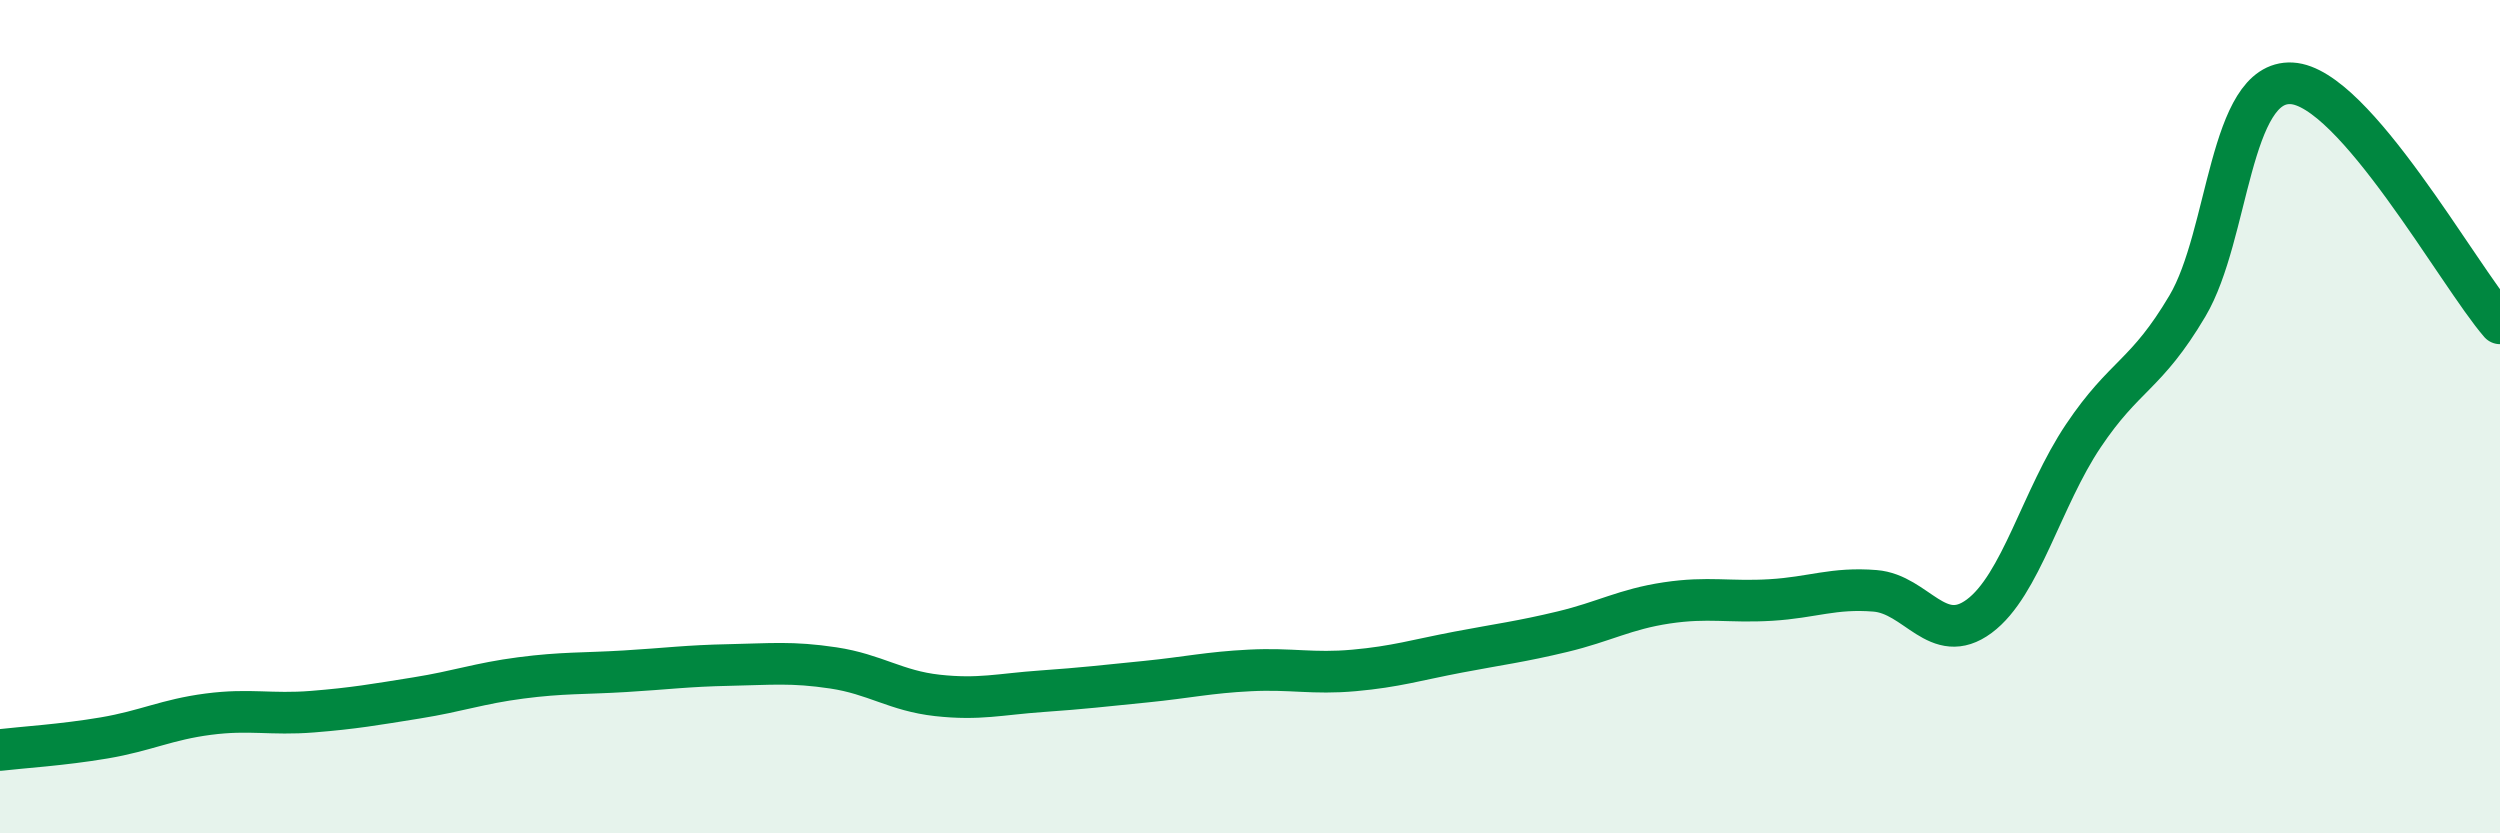 
    <svg width="60" height="20" viewBox="0 0 60 20" xmlns="http://www.w3.org/2000/svg">
      <path
        d="M 0,18 C 0.5,17.94 1.5,17.88 2.5,17.71 C 3.5,17.54 4,17.27 5,17.14 C 6,17.01 6.5,17.16 7.5,17.08 C 8.5,17 9,16.91 10,16.75 C 11,16.59 11.5,16.4 12.5,16.27 C 13.5,16.14 14,16.17 15,16.11 C 16,16.05 16.5,15.98 17.5,15.96 C 18.5,15.94 19,15.88 20,16.03 C 21,16.18 21.5,16.58 22.5,16.69 C 23.5,16.8 24,16.66 25,16.59 C 26,16.52 26.5,16.46 27.5,16.36 C 28.5,16.26 29,16.14 30,16.09 C 31,16.04 31.5,16.18 32.5,16.09 C 33.5,16 34,15.84 35,15.65 C 36,15.46 36.5,15.4 37.5,15.16 C 38.5,14.92 39,14.62 40,14.47 C 41,14.32 41.5,14.46 42.5,14.4 C 43.5,14.34 44,14.1 45,14.18 C 46,14.26 46.5,15.53 47.5,14.79 C 48.5,14.05 49,11.95 50,10.46 C 51,8.97 51.5,9.03 52.5,7.34 C 53.5,5.65 53.5,1.92 55,2 C 56.5,2.08 59,6.61 60,7.76L60 20L0 20Z"
        fill="#008740"
        opacity="0.1"
        stroke-linecap="round"
        stroke-linejoin="round"
      />
      <path
        d="M 0,18 C 0.5,17.94 1.5,17.88 2.5,17.71 C 3.5,17.54 4,17.27 5,17.14 C 6,17.01 6.5,17.16 7.5,17.08 C 8.5,17 9,16.91 10,16.75 C 11,16.59 11.5,16.4 12.5,16.27 C 13.5,16.14 14,16.17 15,16.11 C 16,16.05 16.5,15.98 17.5,15.96 C 18.5,15.94 19,15.88 20,16.03 C 21,16.18 21.5,16.58 22.5,16.69 C 23.5,16.8 24,16.66 25,16.59 C 26,16.52 26.5,16.46 27.5,16.36 C 28.5,16.26 29,16.14 30,16.09 C 31,16.04 31.5,16.18 32.5,16.09 C 33.5,16 34,15.84 35,15.65 C 36,15.46 36.5,15.4 37.5,15.16 C 38.5,14.92 39,14.62 40,14.47 C 41,14.32 41.5,14.46 42.5,14.4 C 43.5,14.34 44,14.1 45,14.18 C 46,14.26 46.5,15.53 47.5,14.79 C 48.5,14.05 49,11.95 50,10.46 C 51,8.97 51.5,9.03 52.5,7.34 C 53.5,5.65 53.5,1.92 55,2 C 56.5,2.08 59,6.61 60,7.76"
        stroke="#008740"
        stroke-width="1"
        fill="none"
        stroke-linecap="round"
        stroke-linejoin="round"
      />
    </svg>
  